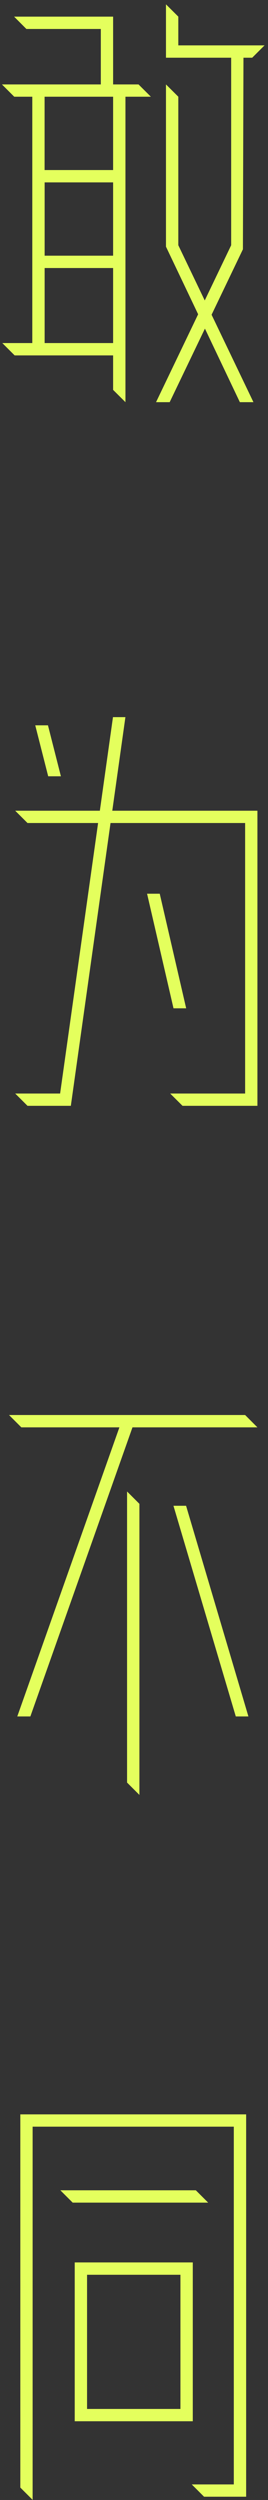 <svg xmlns="http://www.w3.org/2000/svg" viewBox="0 0 58 541" width="58" height="541">
	<rect x="0" y="0" width="58" height="541" fill="#333333" stroke="none"/>
	<defs>
		<clipPath clipPathUnits="userSpaceOnUse" id="cp1">
			<path d="M-269 -150L326 -150L326 692L-269 692Z" />
		</clipPath>
	</defs>
	<style>
		tspan { white-space:pre }
		.shp0 { fill: #e4ff5d } 
	</style>
	<g id="Page 1" clip-path="url(#cp1)">
		<path id="Path 1 copy" fill-rule="evenodd" class="shp0" d="M6.99 74.24L6.99 20.93L3.08 20.93L0.42 18.27L21.82 18.27L21.82 6.27L5.71 6.27L3.05 3.6L24.48 3.6L24.48 18.27L29.98 18.27L32.65 20.93L27.15 20.93L27.15 87.03L24.48 84.37L24.48 76.91L3.17 76.91L0.5 74.24L6.99 74.24ZM24.48 20.93L9.65 20.93L9.65 36.8L24.48 36.8L24.48 20.93ZM9.66 55.33L24.48 55.33L24.48 39.47L9.66 39.47L9.66 55.33ZM9.66 74.24L24.48 74.24L24.48 58L9.66 58L9.66 74.24ZM53.05 306.21L55.71 308.88L28.67 308.88L6.57 371.44L3.74 371.44L25.84 308.88L4.62 308.88L1.95 306.21L53.05 306.21ZM30.17 325.43L30.17 388.42L27.5 385.75L27.5 322.76L30.17 325.43ZM4.4 457.55L53.27 457.55L53.27 540.29L44.16 540.29L41.5 537.63L50.6 537.63L50.6 460.21L7.06 460.21L7.06 540.97L4.4 538.31L4.4 457.55ZM41.72 523.96L16.17 523.96L16.17 489.59L41.72 489.59L41.72 523.96ZM39.05 492.26L18.84 492.26L18.84 521.3L39.05 521.3L39.05 492.26ZM45.05 476.65L15.73 476.65L13.06 473.98L42.38 473.98L45.05 476.65ZM33.77 87.03L42.88 68.01L35.92 53.38L35.92 18.27L38.59 20.93L38.59 53.07L44.31 65.02L50.03 53.07L50.03 12.49L35.92 12.49L35.92 0.94L38.59 3.6L38.59 9.82L57.25 9.82L54.58 12.49L52.69 12.49L52.57 53.95L45.79 68.11L54.85 87.03L51.91 87.03L44.35 71.11L36.72 87.03L33.77 87.03ZM24.3 175.44L55.71 175.44L55.71 239.3L39.5 239.3L36.83 236.64L53.05 236.64L53.05 178.1L23.92 178.1L15.33 239.3L5.95 239.3L3.29 236.64L13.01 236.64L21.23 178.1L5.95 178.1L3.29 175.44L21.61 175.44L24.45 155.19L27.14 155.19L24.3 175.44ZM7.63 156.96L10.38 156.96L13.18 167.99L10.43 167.99L7.63 156.96ZM37.55 218.2L31.83 193.4L34.57 193.4L40.29 218.2L37.55 218.2ZM40.27 325.85L53.76 371.44L51.03 371.44L37.54 325.85L40.27 325.85Z" />
	</g>
</svg>